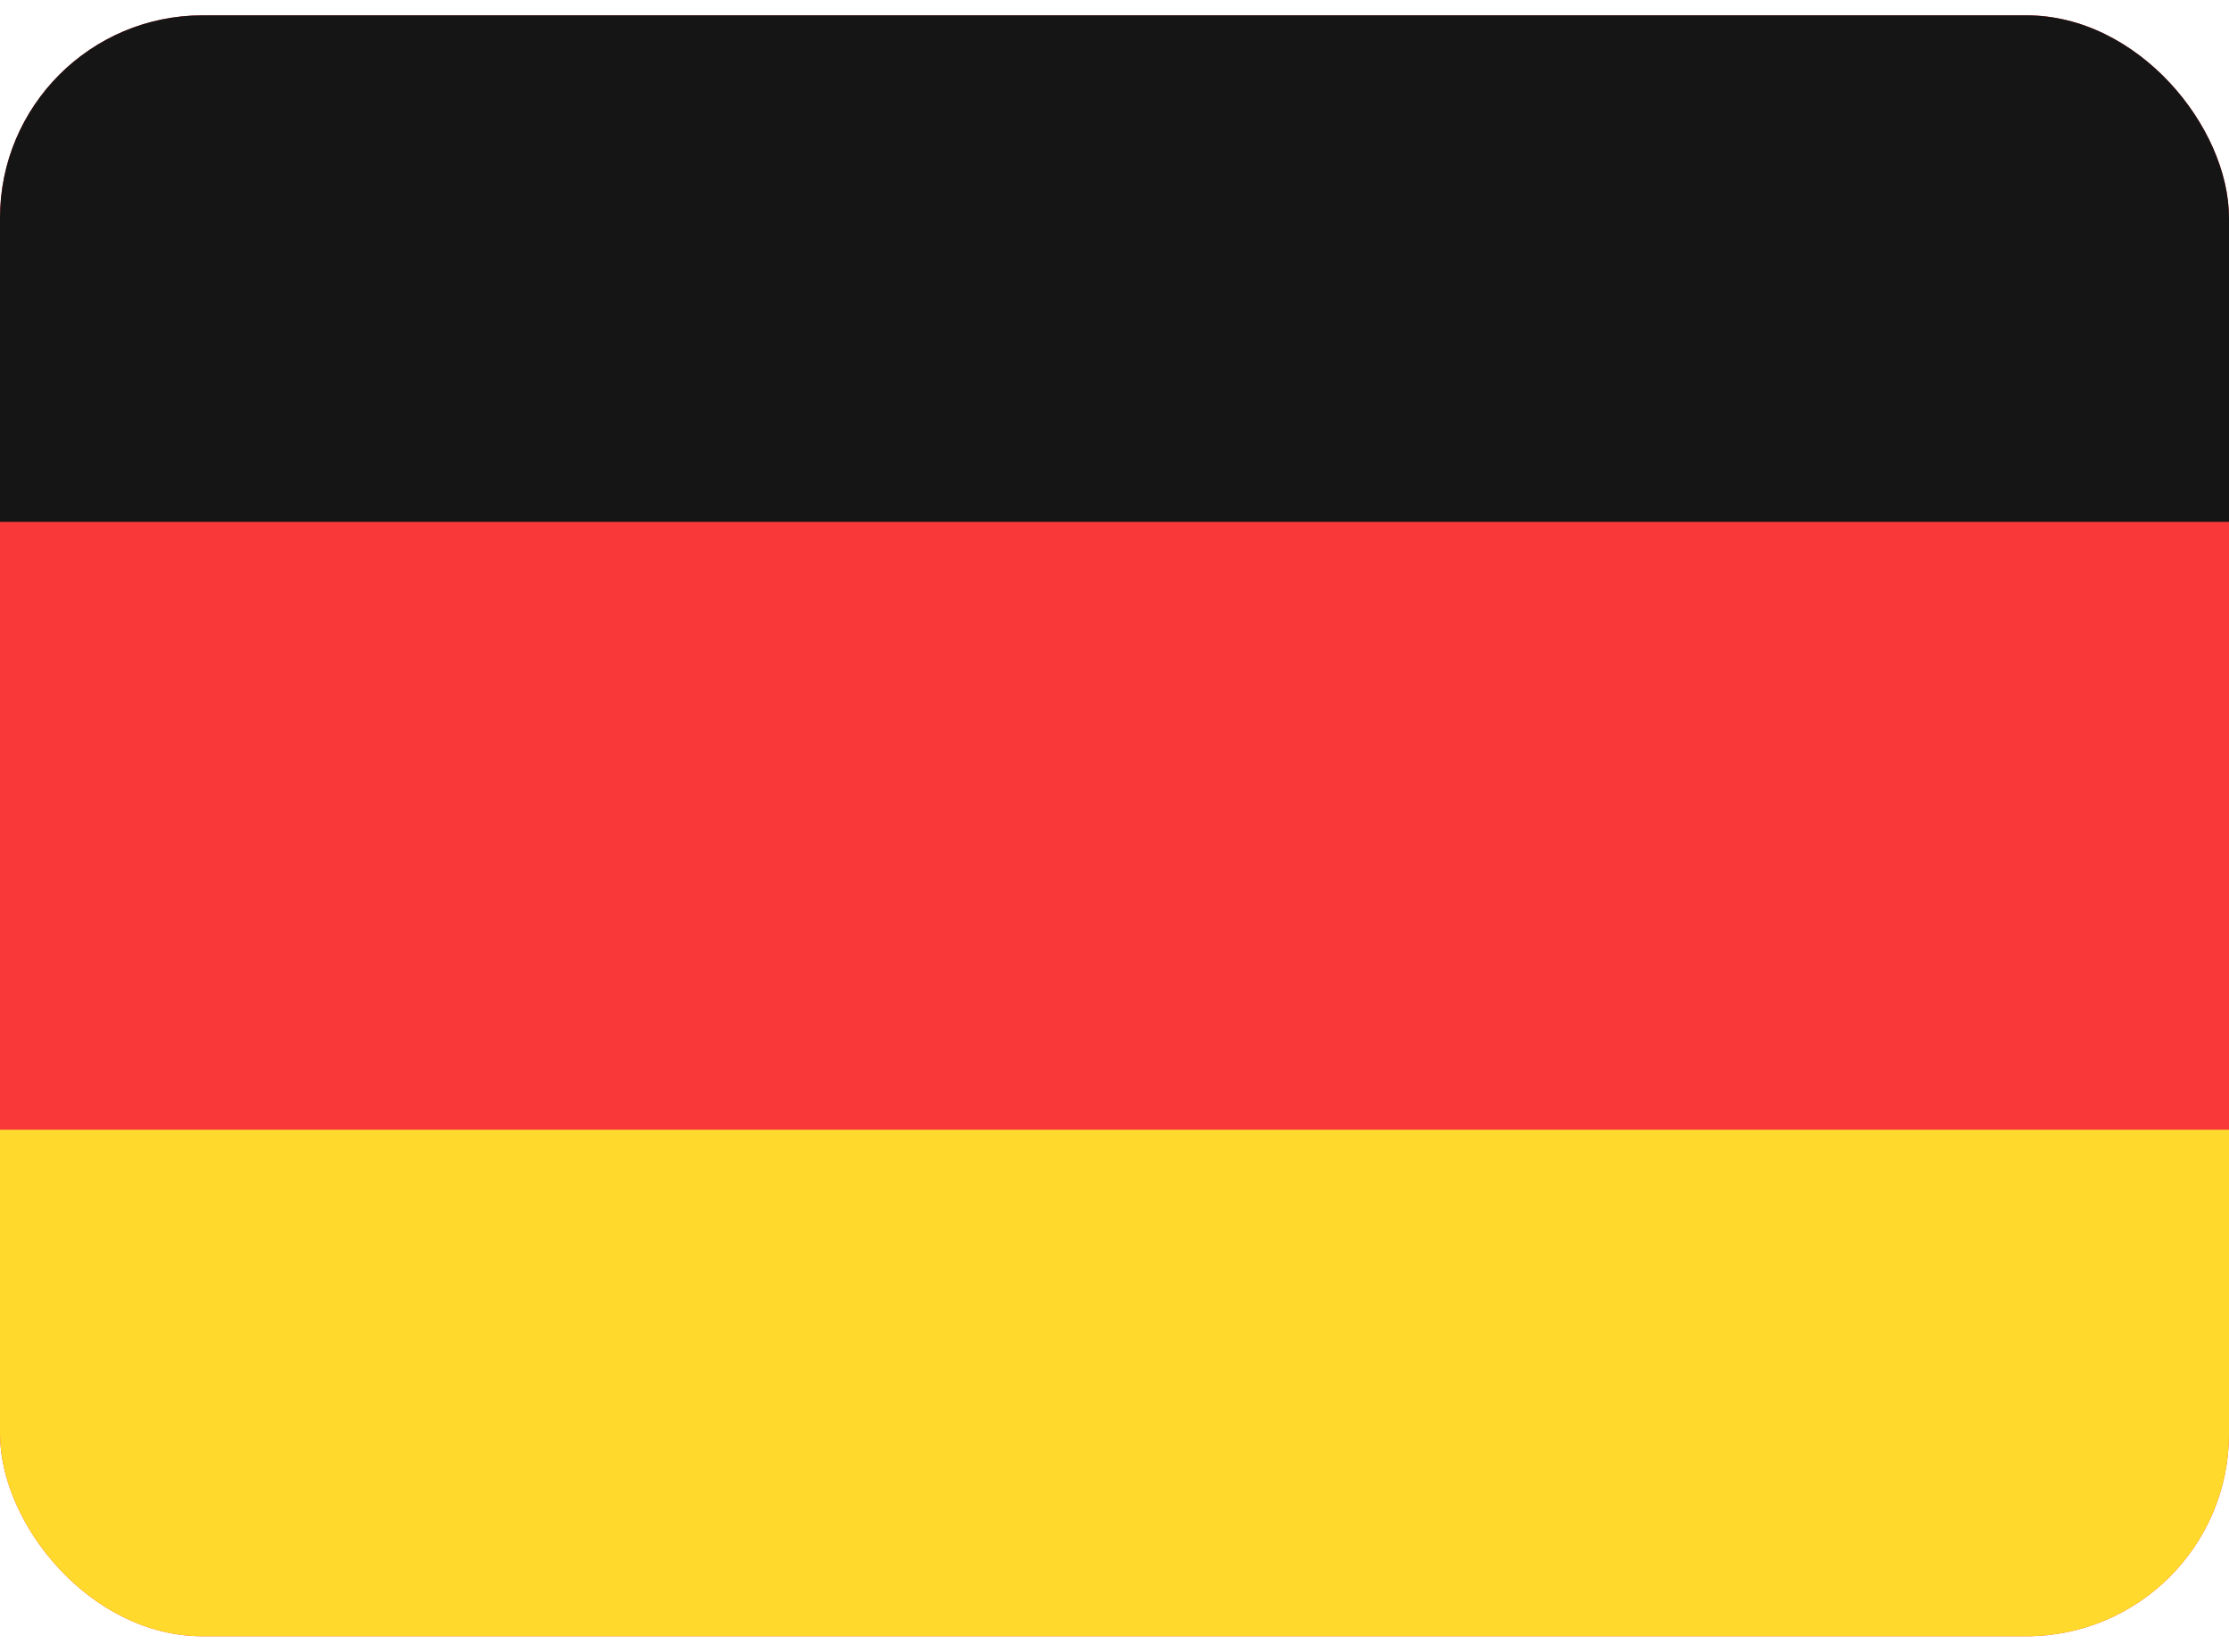 <svg width="139" height="103" viewBox="0 0 139 103" fill="none" xmlns="http://www.w3.org/2000/svg">
<g clip-path="url(#clip0_4_637)">
<g clip-path="url(#clip1_4_637)">
<rect y="0.955" width="139" height="101.091" rx="12.636" fill="#F93939"/>
<path fill-rule="evenodd" clip-rule="evenodd" d="M0 70.455H145.318V102.045H0V70.455Z" fill="#FFDA2C"/>
<path fill-rule="evenodd" clip-rule="evenodd" d="M0 0.955H145.318V32.545H0V0.955Z" fill="#151515"/>
</g>
</g>
<defs>
<clipPath id="clip0_4_637">
<rect width="139" height="101.091" fill="white" transform="translate(0 0.955)"/>
</clipPath>
<clipPath id="clip1_4_637">
<rect y="0.955" width="139" height="101.091" rx="12.636" fill="white"/>
</clipPath>
</defs>
</svg>
